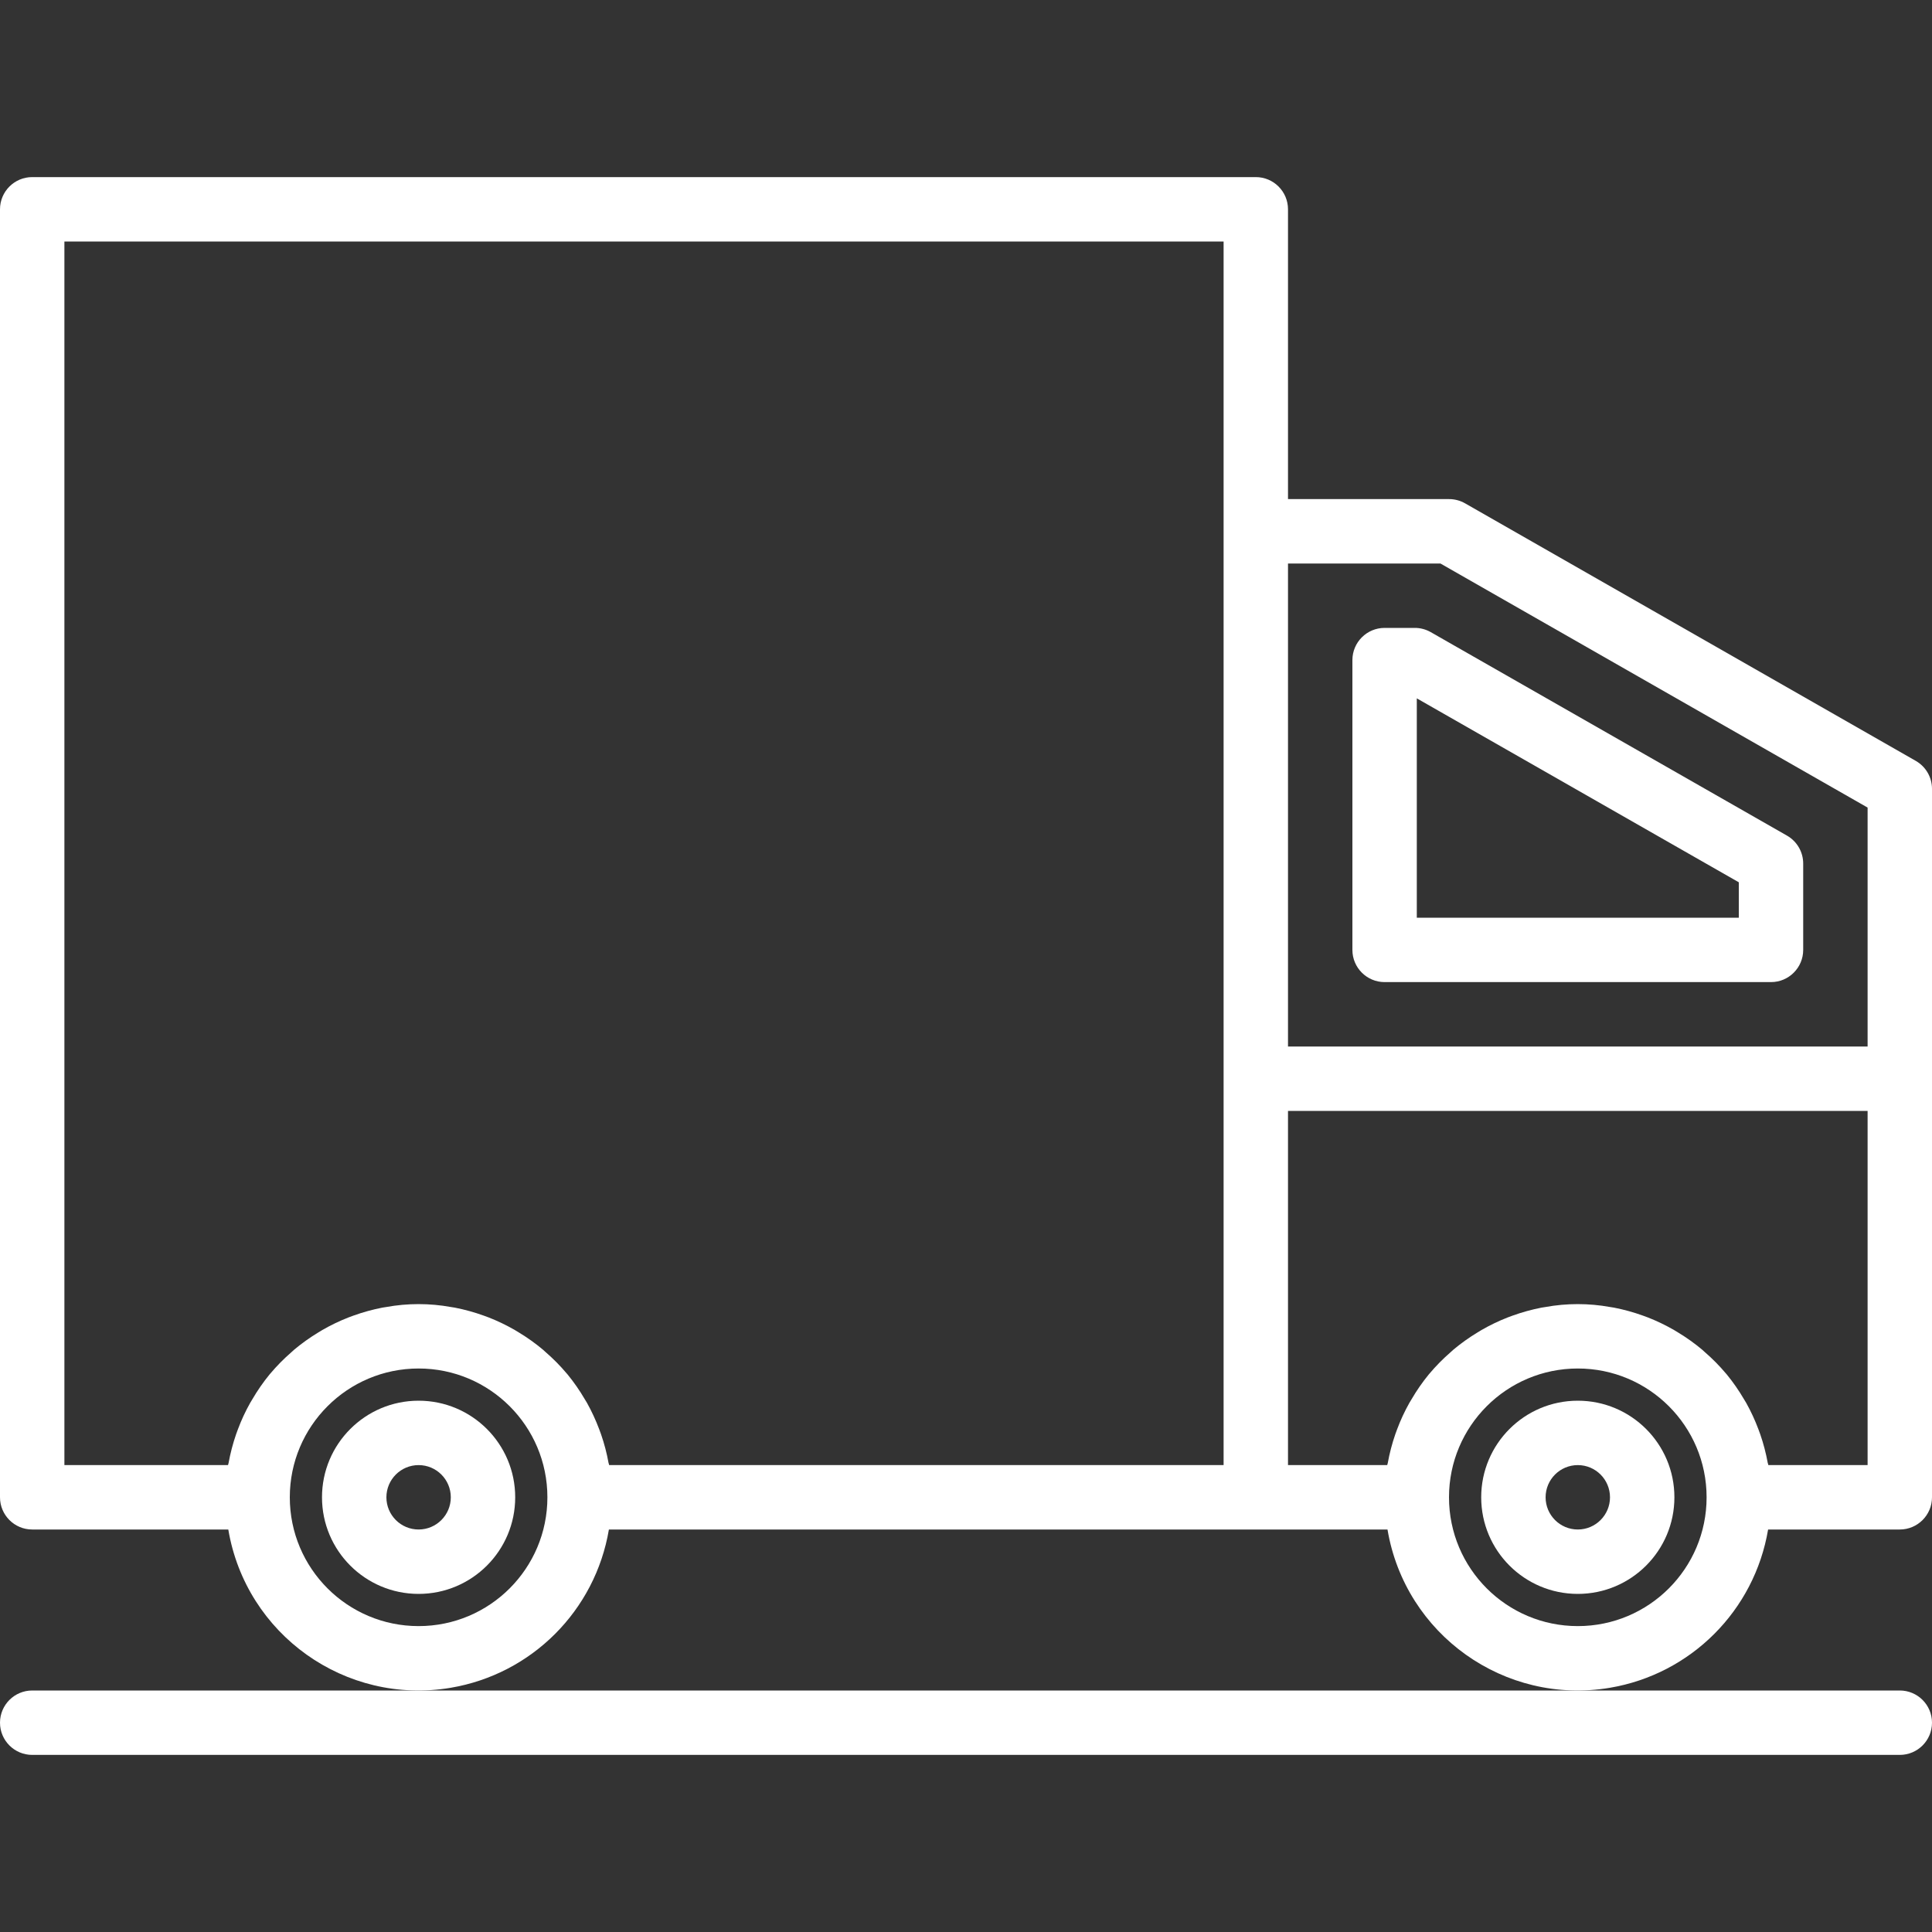 <svg width="60" height="60" viewBox="0 0 60 60" fill="none" xmlns="http://www.w3.org/2000/svg">
<rect x="0" y="0" width="60" height="60" fill="#333333" stroke="none"/>
<g clip-path="url(#clip0_998_405)">
<path d="M59 52.5H1C0.448 52.5 0 52.948 0 53.5C0 54.052 0.448 54.5 1 54.5H59C59.552 54.5 60 54.052 60 53.5C60 52.948 59.552 52.5 59 52.5Z" fill="white"/>
<path d="M13 43.5C11.343 43.5 10 44.843 10 46.5C10 48.157 11.343 49.5 13 49.5C14.657 49.5 16 48.157 16 46.5C16 44.843 14.657 43.5 13 43.5ZM13 47.5C12.448 47.5 12 47.052 12 46.5C12 45.948 12.448 45.5 13 45.5C13.552 45.5 14 45.948 14 46.5C14 47.052 13.552 47.5 13 47.5Z" fill="white"/>
<path d="M49 43.5C47.343 43.5 46 44.843 46 46.5C46 48.157 47.343 49.5 49 49.5C50.657 49.5 52 48.157 52 46.5C52 44.843 50.657 43.5 49 43.5ZM49 47.5C48.448 47.5 48 47.052 48 46.5C48 45.948 48.448 45.5 49 45.5C49.552 45.5 50 45.948 50 46.5C50 47.052 49.552 47.5 49 47.5Z" fill="white"/>
<path d="M59.5 23.632L45.5 15.632C45.348 15.545 45.175 15.499 45 15.5H40V6.5C40 5.948 39.552 5.5 39 5.5H1C0.448 5.5 0 5.948 0 6.5V46.5C0 47.052 0.448 47.5 1 47.5H7.09C7.639 50.764 10.73 52.965 13.994 52.416C16.513 51.992 18.486 50.019 18.91 47.5H43.09C43.639 50.764 46.73 52.965 49.994 52.416C52.513 51.992 54.486 50.019 54.91 47.5H59C59.552 47.5 60 47.052 60 46.5V24.5C60.001 24.142 59.81 23.811 59.5 23.632ZM13 50.5C10.791 50.5 9 48.709 9 46.5C9 44.291 10.791 42.5 13 42.5C15.209 42.5 17 44.291 17 46.5C17 48.709 15.209 50.5 13 50.5ZM38 45.5H18.917C18.917 45.477 18.904 45.456 18.899 45.433C18.845 45.132 18.767 44.835 18.667 44.546C18.649 44.494 18.629 44.446 18.61 44.39C18.503 44.106 18.376 43.83 18.228 43.565C18.206 43.527 18.182 43.491 18.16 43.453C18.001 43.181 17.821 42.922 17.621 42.678L17.604 42.659C17.402 42.419 17.181 42.195 16.943 41.989C16.916 41.965 16.892 41.94 16.865 41.918C16.631 41.722 16.383 41.544 16.122 41.386C16.078 41.359 16.035 41.332 15.99 41.306C15.729 41.155 15.456 41.024 15.175 40.914L15.026 40.859C14.733 40.753 14.432 40.67 14.126 40.61C14.086 40.602 14.046 40.598 14.006 40.591C13.34 40.47 12.658 40.47 11.992 40.591C11.952 40.598 11.912 40.602 11.872 40.61C11.566 40.67 11.265 40.753 10.972 40.859L10.823 40.914C10.542 41.024 10.269 41.155 10.008 41.306C9.963 41.332 9.92 41.359 9.876 41.386C9.615 41.544 9.367 41.722 9.133 41.918C9.106 41.94 9.082 41.965 9.055 41.989C8.817 42.195 8.596 42.419 8.394 42.659L8.377 42.678C8.177 42.922 7.997 43.181 7.838 43.454C7.816 43.491 7.792 43.527 7.771 43.565C7.622 43.83 7.494 44.105 7.388 44.39C7.369 44.442 7.349 44.49 7.331 44.546C7.231 44.835 7.154 45.132 7.099 45.433C7.094 45.456 7.085 45.477 7.081 45.5H2V7.5H38V45.5ZM40 17.5H44.734L58 25.08V32.5H40V17.5ZM49 50.5C46.791 50.5 45 48.709 45 46.5C45 44.291 46.791 42.5 49 42.5C51.209 42.5 53 44.291 53 46.5C53 48.709 51.209 50.5 49 50.5ZM58 45.5H54.917C54.917 45.477 54.904 45.456 54.899 45.433C54.844 45.132 54.767 44.835 54.667 44.546C54.649 44.494 54.629 44.446 54.61 44.39C54.504 44.106 54.376 43.83 54.228 43.565C54.206 43.527 54.182 43.491 54.16 43.453C54.001 43.181 53.821 42.922 53.621 42.678L53.604 42.659C53.402 42.419 53.181 42.195 52.943 41.989C52.916 41.965 52.892 41.94 52.865 41.918C52.631 41.722 52.383 41.544 52.122 41.386C52.078 41.359 52.035 41.332 51.99 41.306C51.729 41.155 51.456 41.024 51.175 40.914L51.026 40.859C50.733 40.753 50.432 40.67 50.126 40.61C50.086 40.602 50.046 40.598 50.006 40.591C49.34 40.47 48.658 40.47 47.992 40.591C47.952 40.598 47.912 40.602 47.872 40.61C47.566 40.67 47.265 40.753 46.972 40.859L46.823 40.914C46.542 41.024 46.269 41.155 46.008 41.306C45.963 41.332 45.92 41.359 45.876 41.386C45.615 41.544 45.367 41.722 45.133 41.918C45.106 41.94 45.082 41.965 45.055 41.989C44.817 42.195 44.596 42.419 44.394 42.659L44.377 42.678C44.177 42.922 43.997 43.181 43.838 43.454C43.816 43.491 43.792 43.527 43.771 43.565C43.622 43.83 43.494 44.105 43.388 44.39C43.369 44.442 43.349 44.49 43.331 44.546C43.231 44.835 43.154 45.132 43.099 45.433C43.094 45.456 43.085 45.477 43.081 45.5H40V34.5H58V45.5Z" fill="white"/>
<path d="M55.5 25.953L44.434 19.632C44.282 19.545 44.109 19.499 43.934 19.5H43C42.448 19.5 42 19.948 42 20.5V29.5C42 30.052 42.448 30.5 43 30.5H55C55.552 30.5 56 30.052 56 29.5V26.821C56.001 26.463 55.81 26.132 55.5 25.953ZM54 28.5H44V21.688L54 27.4V28.5Z" fill="white"/>
</g>
<defs>
<clipPath id="clip0_998_405">
<rect width="60" height="60" fill="white"/>
</clipPath>
</defs>
</svg>
